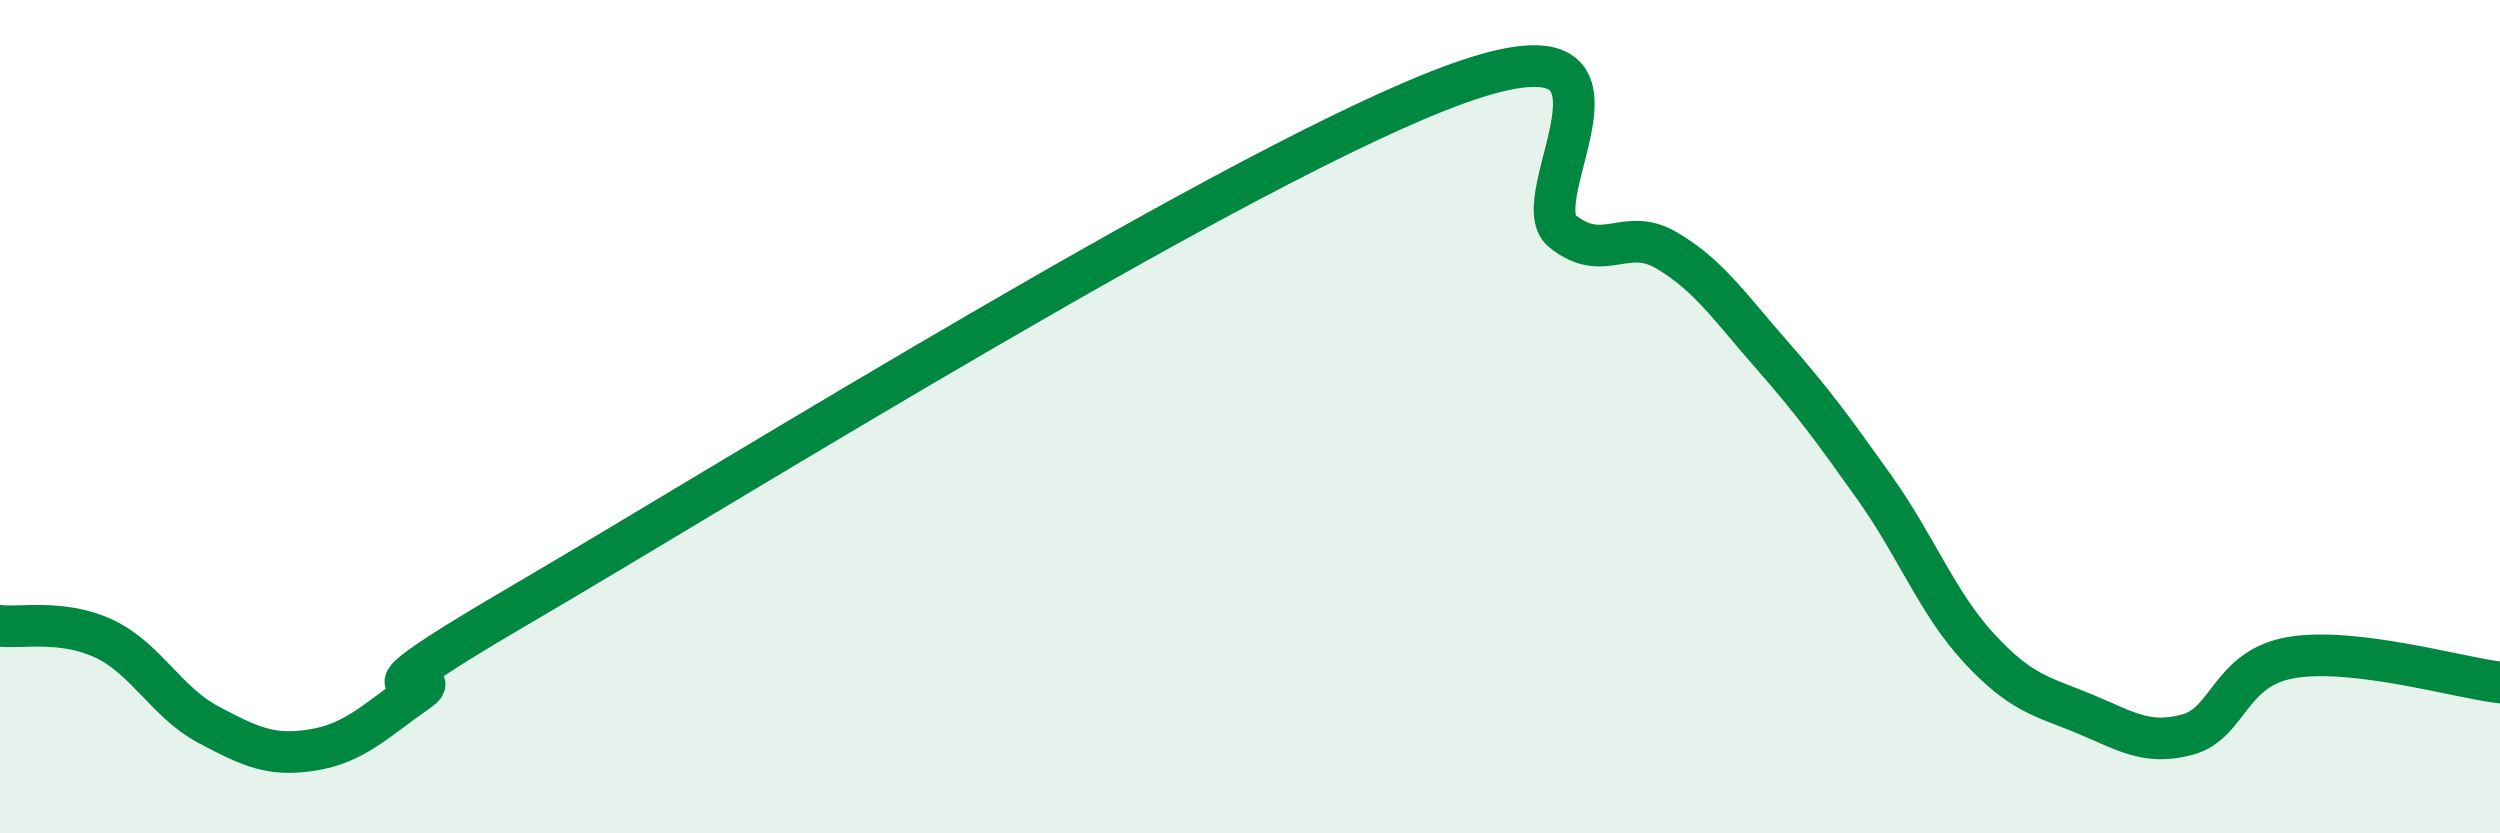 
    <svg width="60" height="20" viewBox="0 0 60 20" xmlns="http://www.w3.org/2000/svg">
      <path
        d="M 0,15.02 C 0.5,15.08 1.5,14.86 2.5,15.33 C 3.5,15.8 4,16.86 5,17.39 C 6,17.92 6.5,18.16 7.5,18 C 8.5,17.84 9,17.31 10,16.61 C 11,15.91 7.5,17.43 12.5,14.51 C 17.5,11.59 30,3.79 35,2 C 40,0.21 36.5,4.75 37.5,5.55 C 38.5,6.35 39,5.42 40,6.01 C 41,6.6 41.5,7.35 42.5,8.49 C 43.5,9.63 44,10.31 45,11.72 C 46,13.13 46.5,14.48 47.5,15.56 C 48.5,16.64 49,16.71 50,17.12 C 51,17.53 51.5,17.9 52.5,17.63 C 53.5,17.36 53.5,16.03 55,15.78 C 56.5,15.53 59,16.26 60,16.38L60 20L0 20Z"
        fill="#008740"
        opacity="0.1"
        stroke-linecap="round"
        stroke-linejoin="round"
      />
      <path
        d="M 0,15.02 C 0.5,15.08 1.5,14.86 2.5,15.33 C 3.5,15.8 4,16.86 5,17.39 C 6,17.92 6.5,18.16 7.5,18 C 8.5,17.84 9,17.31 10,16.61 C 11,15.91 7.5,17.43 12.5,14.51 C 17.5,11.59 30,3.79 35,2 C 40,0.21 36.5,4.75 37.5,5.55 C 38.5,6.35 39,5.42 40,6.01 C 41,6.6 41.5,7.35 42.5,8.49 C 43.5,9.63 44,10.31 45,11.72 C 46,13.13 46.5,14.48 47.5,15.56 C 48.5,16.64 49,16.71 50,17.12 C 51,17.53 51.5,17.9 52.5,17.63 C 53.5,17.36 53.5,16.03 55,15.78 C 56.5,15.53 59,16.26 60,16.38"
        stroke="#008740"
        stroke-width="1"
        fill="none"
        stroke-linecap="round"
        stroke-linejoin="round"
      />
    </svg>
  